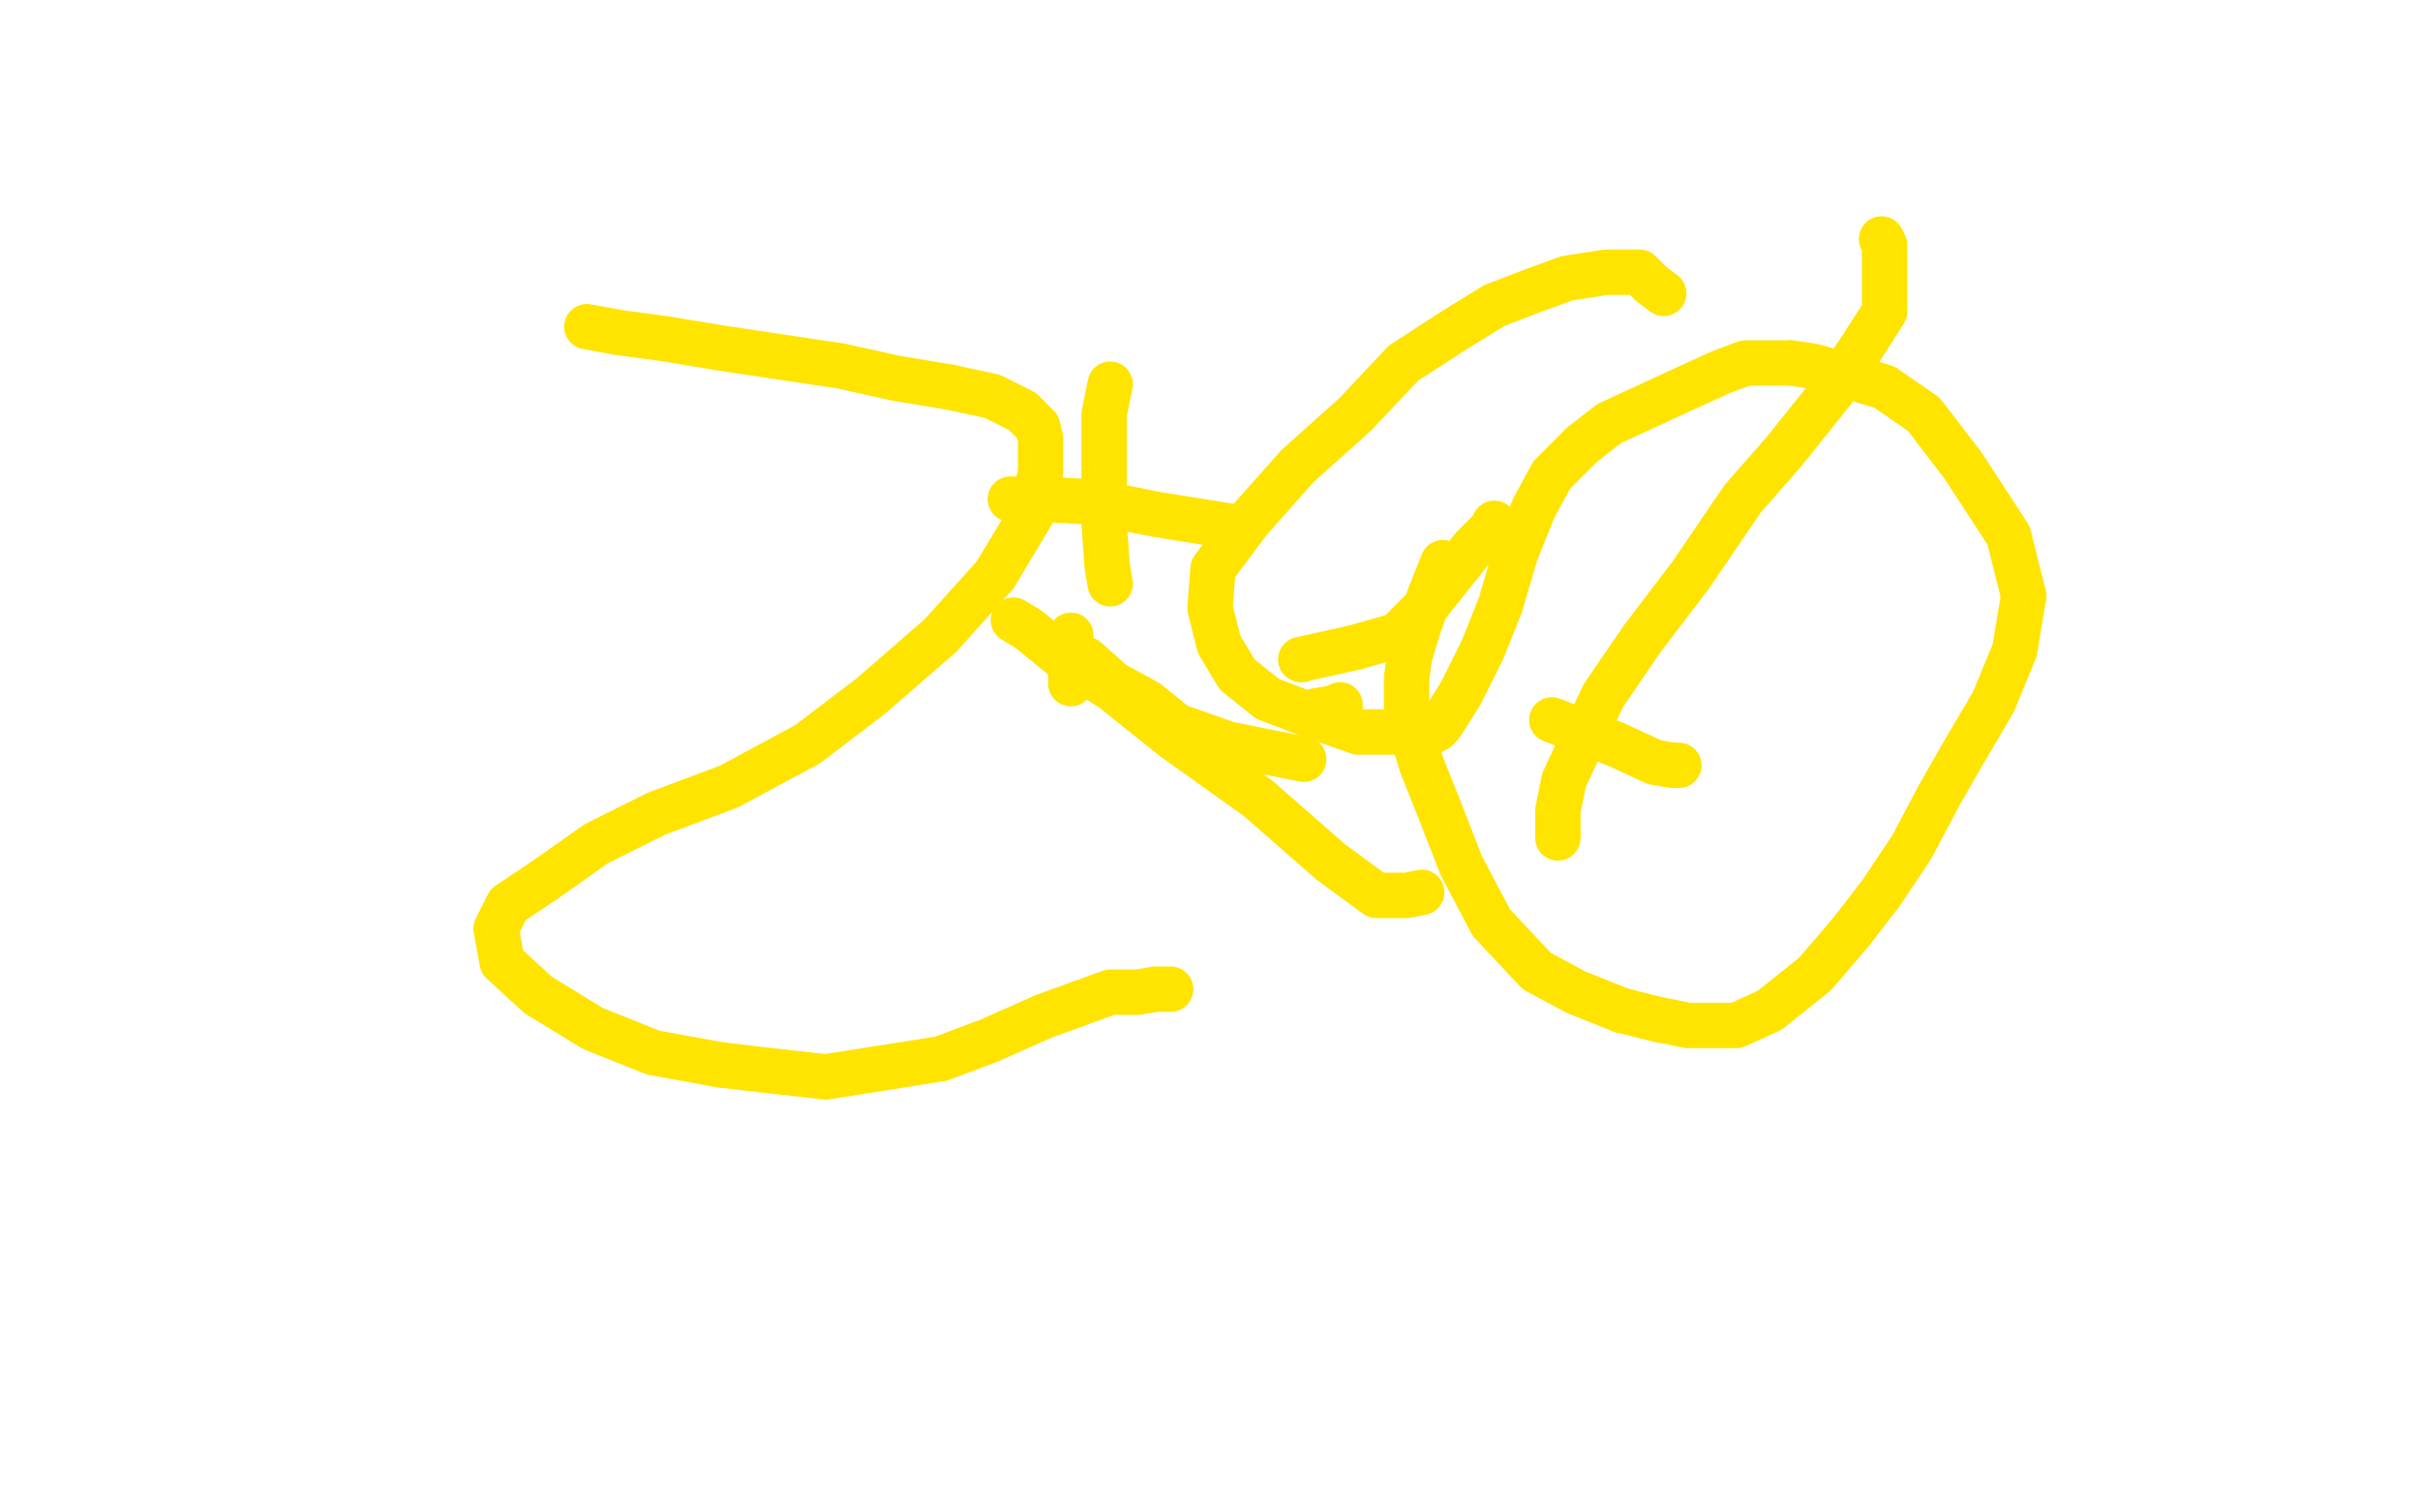 <?xml version="1.0" standalone="no"?>
<!DOCTYPE svg PUBLIC "-//W3C//DTD SVG 1.1//EN"
"http://www.w3.org/Graphics/SVG/1.1/DTD/svg11.dtd">

<svg width="800" height="500" version="1.1" xmlns="http://www.w3.org/2000/svg" xmlns:xlink="http://www.w3.org/1999/xlink" style="stroke-antialiasing: false"><desc>This SVG has been created on https://colorillo.com/</desc><rect x='0' y='0' width='800' height='500' style='fill: rgb(255,255,255); stroke-width:0' /><polyline points="314,128 328,131 338,136 343,141 344,145 344,156 341,170 329,190" style="fill: none; stroke: #ffe400; stroke-width: 15; stroke-linejoin: round; stroke-linecap: round; stroke-antialiasing: false; stroke-antialias: 0; opacity: 1.0"/>
<polyline points="180,291 168,299 164,307 166,318 178,329 196,340 216,348 238,352" style="fill: none; stroke: #ffe400; stroke-width: 15; stroke-linejoin: round; stroke-linecap: round; stroke-antialiasing: false; stroke-antialias: 0; opacity: 1.0"/>
<polyline points="329,190 311,210 288,230 267,246 241,260 217,269 197,279 180,291" style="fill: none; stroke: #ffe400; stroke-width: 15; stroke-linejoin: round; stroke-linecap: round; stroke-antialiasing: false; stroke-antialias: 0; opacity: 1.0"/>
<polyline points="238,352 255,354 273,356 292,353 311,350 327,344 345,336 356,332" style="fill: none; stroke: #ffe400; stroke-width: 15; stroke-linejoin: round; stroke-linecap: round; stroke-antialiasing: false; stroke-antialias: 0; opacity: 1.0"/>
<polyline points="194,108 205,110 205,110 220,112 220,112 238,115 238,115 258,118 258,118 278,121 278,121 296,125 296,125 314,128 314,128" style="fill: none; stroke: #ffe400; stroke-width: 15; stroke-linejoin: round; stroke-linecap: round; stroke-antialiasing: false; stroke-antialias: 0; opacity: 1.0"/>
<polyline points="356,332 367,328 376,328 382,327 385,327 387,327" style="fill: none; stroke: #ffe400; stroke-width: 15; stroke-linejoin: round; stroke-linecap: round; stroke-antialiasing: false; stroke-antialias: 0; opacity: 1.0"/>
<polyline points="477,186 473,196 473,196 469,207 469,207 466,217 466,217 465,224 465,224 465,232 465,232 465,237 465,237 467,243 467,243" style="fill: none; stroke: #ffe400; stroke-width: 15; stroke-linejoin: round; stroke-linecap: round; stroke-antialiasing: false; stroke-antialias: 0; opacity: 1.0"/>
<polyline points="467,243 470,253 476,268 483,286 493,305 508,321 521,328 536,334" style="fill: none; stroke: #ffe400; stroke-width: 15; stroke-linejoin: round; stroke-linecap: round; stroke-antialiasing: false; stroke-antialias: 0; opacity: 1.0"/>
<polyline points="612,308 622,295 632,280 641,263 649,249 659,232 666,215 669,197" style="fill: none; stroke: #ffe400; stroke-width: 15; stroke-linejoin: round; stroke-linecap: round; stroke-antialiasing: false; stroke-antialias: 0; opacity: 1.0"/>
<polyline points="536,334 548,337 558,339 566,339 574,339 585,334 600,322 612,308" style="fill: none; stroke: #ffe400; stroke-width: 15; stroke-linejoin: round; stroke-linecap: round; stroke-antialiasing: false; stroke-antialias: 0; opacity: 1.0"/>
<polyline points="592,120 584,120 577,120 569,123 558,128 545,134 532,140 523,147" style="fill: none; stroke: #ffe400; stroke-width: 15; stroke-linejoin: round; stroke-linecap: round; stroke-antialiasing: false; stroke-antialias: 0; opacity: 1.0"/>
<polyline points="669,197 664,177 649,154 636,137 623,128 610,124 599,121 592,120" style="fill: none; stroke: #ffe400; stroke-width: 15; stroke-linejoin: round; stroke-linecap: round; stroke-antialiasing: false; stroke-antialias: 0; opacity: 1.0"/>
<polyline points="523,147 513,157 507,168 501,183 496,200 490,215 483,229 478,237 476,240 475,241 473,242 464,242 449,242 432,236 419,231 409,223 403,213 400,201 401,188 413,172 429,154 448,137 464,120 481,109 494,101 507,96 518,92 531,90 536,90 542,90 546,94 550,97" style="fill: none; stroke: #ffe400; stroke-width: 15; stroke-linejoin: round; stroke-linecap: round; stroke-antialiasing: false; stroke-antialias: 0; opacity: 1.0"/>
<polyline points="622,79 623,81 623,81 623,88 623,88 623,95 623,95 623,103 623,103 616,114 616,114 606,129 606,129 590,149 590,149 576,165 559,190 543,211 530,230 523,245 517,258 515,268 515,273 515,276 515,277" style="fill: none; stroke: #ffe400; stroke-width: 15; stroke-linejoin: round; stroke-linecap: round; stroke-antialiasing: false; stroke-antialias: 0; opacity: 1.0"/>
<polyline points="470,295 465,296 465,296 455,296 455,296 440,285 440,285 416,264 416,264 388,244 388,244 368,228 368,228 351,217 351,217 340,208 335,205" style="fill: none; stroke: #ffe400; stroke-width: 15; stroke-linejoin: round; stroke-linecap: round; stroke-antialiasing: false; stroke-antialias: 0; opacity: 1.0"/>
<polyline points="359,218 368,226 368,226 379,232 379,232 389,240 389,240 406,246 406,246 431,251 431,251" style="fill: none; stroke: #ffe400; stroke-width: 15; stroke-linejoin: round; stroke-linecap: round; stroke-antialiasing: false; stroke-antialias: 0; opacity: 1.0"/>
<polyline points="555,253 553,253 553,253 547,252 547,252 534,246 534,246 513,238 513,238" style="fill: none; stroke: #ffe400; stroke-width: 15; stroke-linejoin: round; stroke-linecap: round; stroke-antialiasing: false; stroke-antialias: 0; opacity: 1.0"/>
<polyline points="334,165 344,165 344,165 362,166 362,166 382,170 382,170 407,174 407,174" style="fill: none; stroke: #ffe400; stroke-width: 15; stroke-linejoin: round; stroke-linecap: round; stroke-antialiasing: false; stroke-antialias: 0; opacity: 1.0"/>
<polyline points="494,173 494,174 494,174 487,181 487,181 479,191 479,191 471,201 471,201 462,210 462,210 448,214 448,214 430,218 430,218" style="fill: none; stroke: #ffe400; stroke-width: 15; stroke-linejoin: round; stroke-linecap: round; stroke-antialiasing: false; stroke-antialias: 0; opacity: 1.0"/>
<circle cx="430.5" cy="218.5" r="7" style="fill: #ffe400; stroke-antialiasing: false; stroke-antialias: 0; opacity: 1.0"/>
<polyline points="354,210 354,212 354,212 354,217 354,217 354,221 354,221 354,224 354,224 354,226 354,226" style="fill: none; stroke: #ffe400; stroke-width: 15; stroke-linejoin: round; stroke-linecap: round; stroke-antialiasing: false; stroke-antialias: 0; opacity: 1.0"/>
<polyline points="435,235 441,234 441,234 443,234 443,234 443,233 443,233" style="fill: none; stroke: #ffe400; stroke-width: 15; stroke-linejoin: round; stroke-linecap: round; stroke-antialiasing: false; stroke-antialias: 0; opacity: 1.0"/>
<polyline points="367,127 365,137 365,137 365,155 365,155 365,173 365,173 366,187 366,187 367,193 367,193" style="fill: none; stroke: #ffe400; stroke-width: 15; stroke-linejoin: round; stroke-linecap: round; stroke-antialiasing: false; stroke-antialias: 0; opacity: 1.0"/>
</svg>
